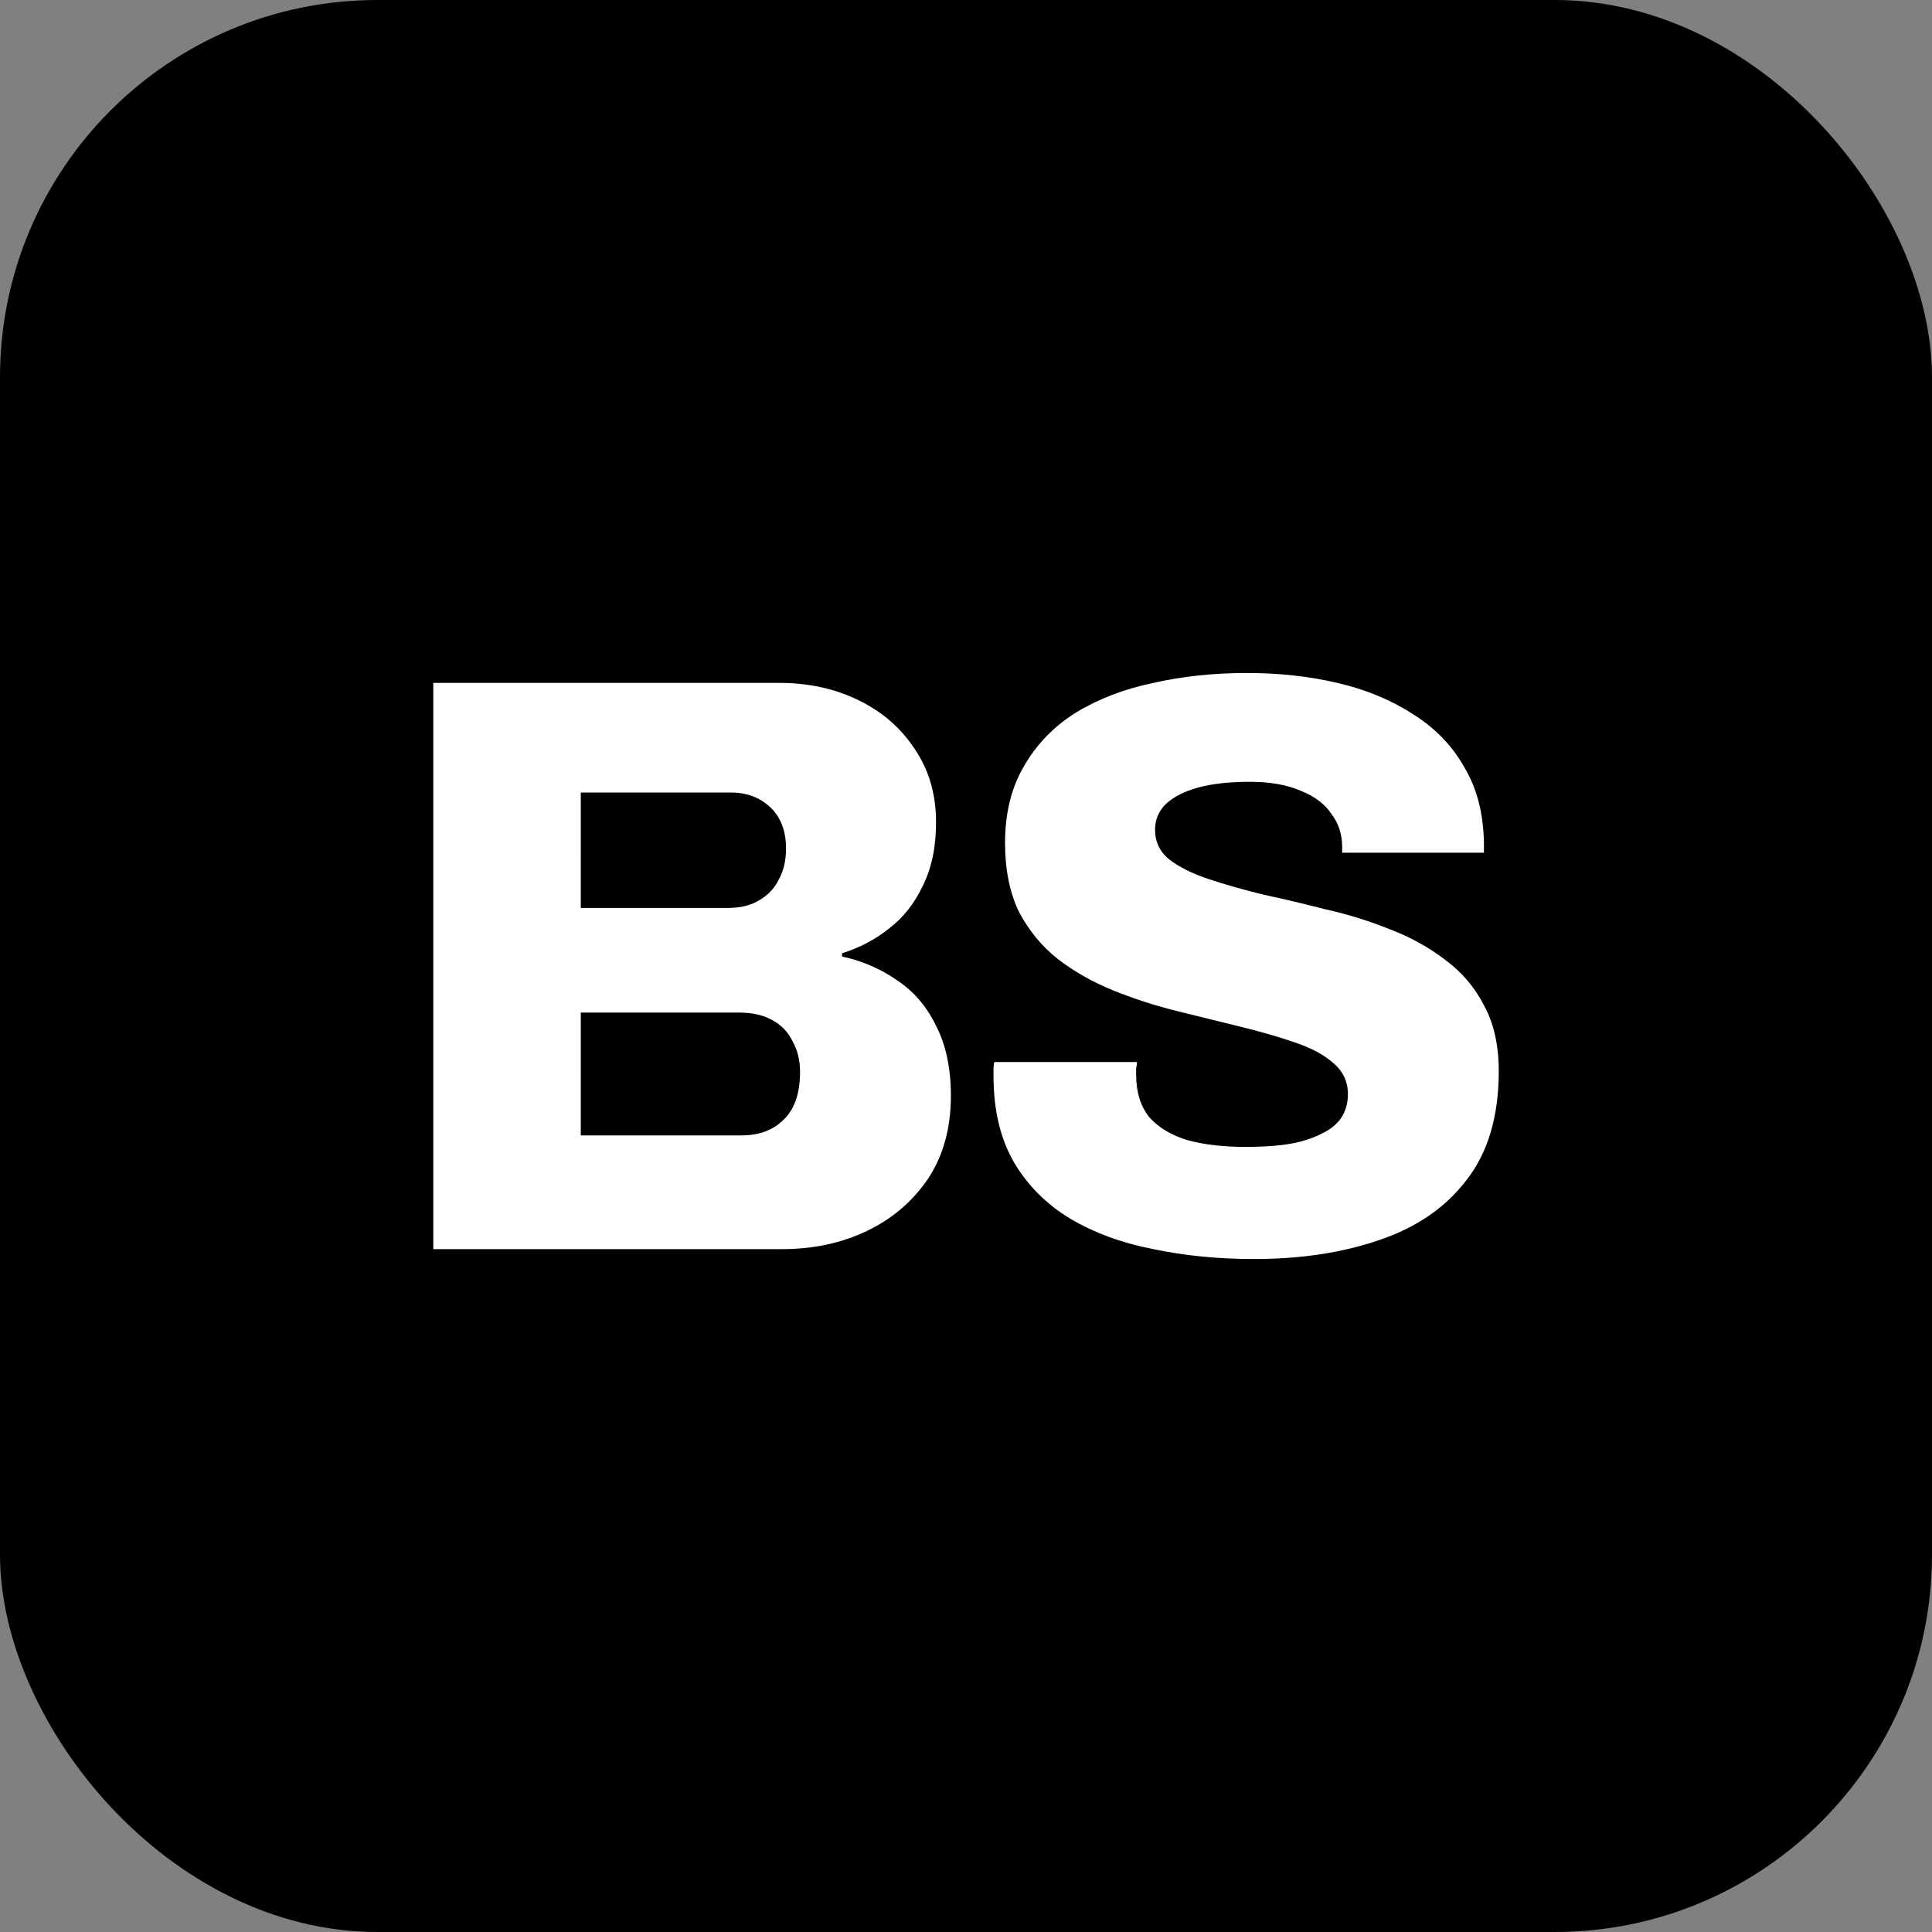 <?xml version="1.0" encoding="UTF-8" standalone="no"?>
<!-- Created with Inkscape (http://www.inkscape.org/) -->

<svg
   width="1024"
   height="1024"
   viewBox="0 0 270.933 270.933"
   version="1.1"
   id="svg5"
   inkscape:version="1.2.2 (b0a84865, 2022-12-01)"
   sodipodi:docname="logo.svg"
   inkscape:export-filename="logo.png"
   inkscape:export-xdpi="96"
   inkscape:export-ydpi="96"
   xmlns:inkscape="http://www.inkscape.org/namespaces/inkscape"
   xmlns:sodipodi="http://sodipodi.sourceforge.net/DTD/sodipodi-0.dtd"
   xmlns="http://www.w3.org/2000/svg"
   xmlns:svg="http://www.w3.org/2000/svg">
  <rect x="0" y="0" width="270.933" height="270.933" fill="#808080" stroke="none"/>
  <sodipodi:namedview
     id="namedview7"
     pagecolor="#ffffff"
     bordercolor="#999999"
     borderopacity="1"
     inkscape:pageshadow="0"
     inkscape:pageopacity="0"
     inkscape:pagecheckerboard="0"
     inkscape:document-units="mm"
     showgrid="false"
     units="px"
     inkscape:zoom="0.28614424"
     inkscape:cx="237.64239"
     inkscape:cy="118.82119"
     inkscape:window-width="1440"
     inkscape:window-height="762"
     inkscape:window-x="0"
     inkscape:window-y="25"
     inkscape:window-maximized="0"
     inkscape:current-layer="layer2"
     inkscape:showpageshadow="2"
     inkscape:deskcolor="#d1d1d1" />
  <defs
     id="defs2" />
  <g
     inkscape:groupmode="layer"
     id="layer2"
     inkscape:label="Background"
     style="display:inline">
    <rect
       style="fill:#000000;fill-opacity:1;stroke-width:3.963;stroke-linecap:square;stroke-linejoin:bevel;paint-order:markers stroke fill"
       id="rect1099"
       width="270.933"
       height="270.933"
       x="1.7758584e-08"
       y="0"
       ry="52.917"
       inkscape:export-filename="/Users/nurassyl/Downloads/Logo/logo.png"
       inkscape:export-xdpi="96"
       inkscape:export-ydpi="96" />
  </g>
  <g
     inkscape:label="Logo"
     inkscape:groupmode="layer"
     id="layer1"
     style="display:inline">
    <g
       id="g1157"
       transform="matrix(1.31,0,0,1.31,-42.054,-42.054)" />
    <g
       id="g4327"
       transform="matrix(1.824,0,0,1.824,-95.001,36.497)"
       style="fill:#ffffff">
      <path
         id="path4253"
         style="font-style:normal;font-weight:normal;font-size:63.368px;line-height:1.25;font-family:sans-serif;fill:#ffffff;fill-opacity:1;stroke:none;stroke-width:1.584"
         d="m 85.395,32.494 v 43.534 h 26.805 c 2.408,0 4.583,-0.465 6.527,-1.394 1.943,-0.929 3.506,-2.26 4.689,-3.992 1.183,-1.774 1.775,-3.908 1.775,-6.401 0,-2.112 -0.38,-3.908 -1.14,-5.386 -0.718,-1.479 -1.711,-2.64 -2.979,-3.485 -1.267,-0.887 -2.683,-1.5 -4.246,-1.838 v -0.254 c 1.352,-0.422 2.556,-1.056 3.612,-1.901 1.098,-0.845 1.965,-1.944 2.598,-3.295 0.676,-1.352 1.014,-2.978 1.014,-4.879 0,-2.155 -0.55,-4.034 -1.648,-5.639 -1.056,-1.605 -2.492,-2.852 -4.309,-3.739 -1.817,-0.887 -3.844,-1.331 -6.083,-1.331 z m 11.342,8.428 h 11.533 c 1.225,0 2.239,0.38 3.042,1.141 0.803,0.76 1.204,1.816 1.204,3.168 0,0.929 -0.19,1.732 -0.571,2.408 -0.338,0.676 -0.845,1.204 -1.521,1.584 -0.634,0.38 -1.415,0.571 -2.345,0.571 H 96.737 Z m 0,16.919 h 12.167 c 1.014,0 1.859,0.19 2.535,0.571 0.718,0.38 1.246,0.929 1.584,1.647 0.38,0.676 0.571,1.457 0.571,2.345 0,1.648 -0.423,2.873 -1.268,3.676 -0.803,0.803 -1.88,1.204 -3.232,1.204 H 96.737 Z" />
      <path
         style="font-style:normal;font-weight:normal;font-size:63.368px;line-height:1.25;font-family:sans-serif;fill:#ffffff;fill-opacity:1;stroke:none;stroke-width:1.584"
         d="m 147.922,31.733 c -2.535,0 -4.922,0.254 -7.161,0.761 -2.239,0.465 -4.224,1.225 -5.956,2.281 -1.69,1.056 -3.021,2.429 -3.993,4.119 -0.972,1.648 -1.457,3.612 -1.457,5.893 0,2.07 0.359,3.844 1.077,5.323 0.76,1.436 1.753,2.641 2.978,3.612 1.267,0.972 2.683,1.774 4.246,2.408 1.563,0.634 3.189,1.161 4.879,1.584 1.69,0.422 3.316,0.824 4.879,1.204 1.563,0.38 2.957,0.782 4.182,1.204 1.267,0.422 2.26,0.95 2.979,1.584 0.76,0.634 1.141,1.436 1.141,2.408 0,0.591 -0.127,1.12 -0.38,1.584 -0.211,0.422 -0.571,0.803 -1.077,1.14 -0.465,0.296 -1.014,0.549 -1.647,0.761 -0.634,0.211 -1.352,0.359 -2.154,0.443 -0.803,0.084 -1.669,0.127 -2.598,0.127 -1.69,0 -3.168,-0.169 -4.435,-0.507 -1.267,-0.38 -2.26,-0.971 -2.979,-1.774 -0.676,-0.845 -1.014,-1.944 -1.014,-3.295 v -0.443 c 0.042,-0.211 0.064,-0.38 0.064,-0.507 h -10.963 c -0.042,0.127 -0.064,0.296 -0.064,0.507 v 0.57 c 0,2.619 0.528,4.837 1.584,6.654 1.056,1.774 2.492,3.211 4.309,4.309 1.859,1.098 3.992,1.88 6.4,2.345 2.408,0.507 4.985,0.76 7.731,0.76 3.591,0 6.802,-0.486 9.632,-1.457 2.873,-0.972 5.112,-2.514 6.717,-4.626 1.648,-2.112 2.471,-4.9 2.471,-8.364 0,-1.986 -0.38,-3.675 -1.141,-5.069 -0.718,-1.394 -1.711,-2.556 -2.979,-3.486 -1.267,-0.972 -2.682,-1.753 -4.245,-2.345 -1.563,-0.634 -3.189,-1.141 -4.879,-1.521 -1.648,-0.422 -3.253,-0.803 -4.816,-1.14 -1.563,-0.38 -2.978,-0.782 -4.246,-1.204 -1.267,-0.422 -2.281,-0.929 -3.042,-1.521 -0.718,-0.591 -1.077,-1.352 -1.077,-2.281 0,-0.76 0.275,-1.416 0.824,-1.965 0.591,-0.549 1.415,-0.971 2.471,-1.267 1.098,-0.296 2.429,-0.444 3.992,-0.444 1.563,0 2.873,0.232 3.929,0.697 1.056,0.422 1.838,1.014 2.345,1.775 0.549,0.718 0.824,1.563 0.824,2.535 v 0.443 h 10.9 V 44.787 c -0.042,-2.281 -0.549,-4.225 -1.521,-5.83 -0.929,-1.648 -2.239,-2.999 -3.929,-4.056 -1.69,-1.098 -3.633,-1.901 -5.83,-2.408 -2.155,-0.507 -4.478,-0.761 -6.971,-0.761 z"
         id="path4249" />
    </g>
  </g>
</svg>
